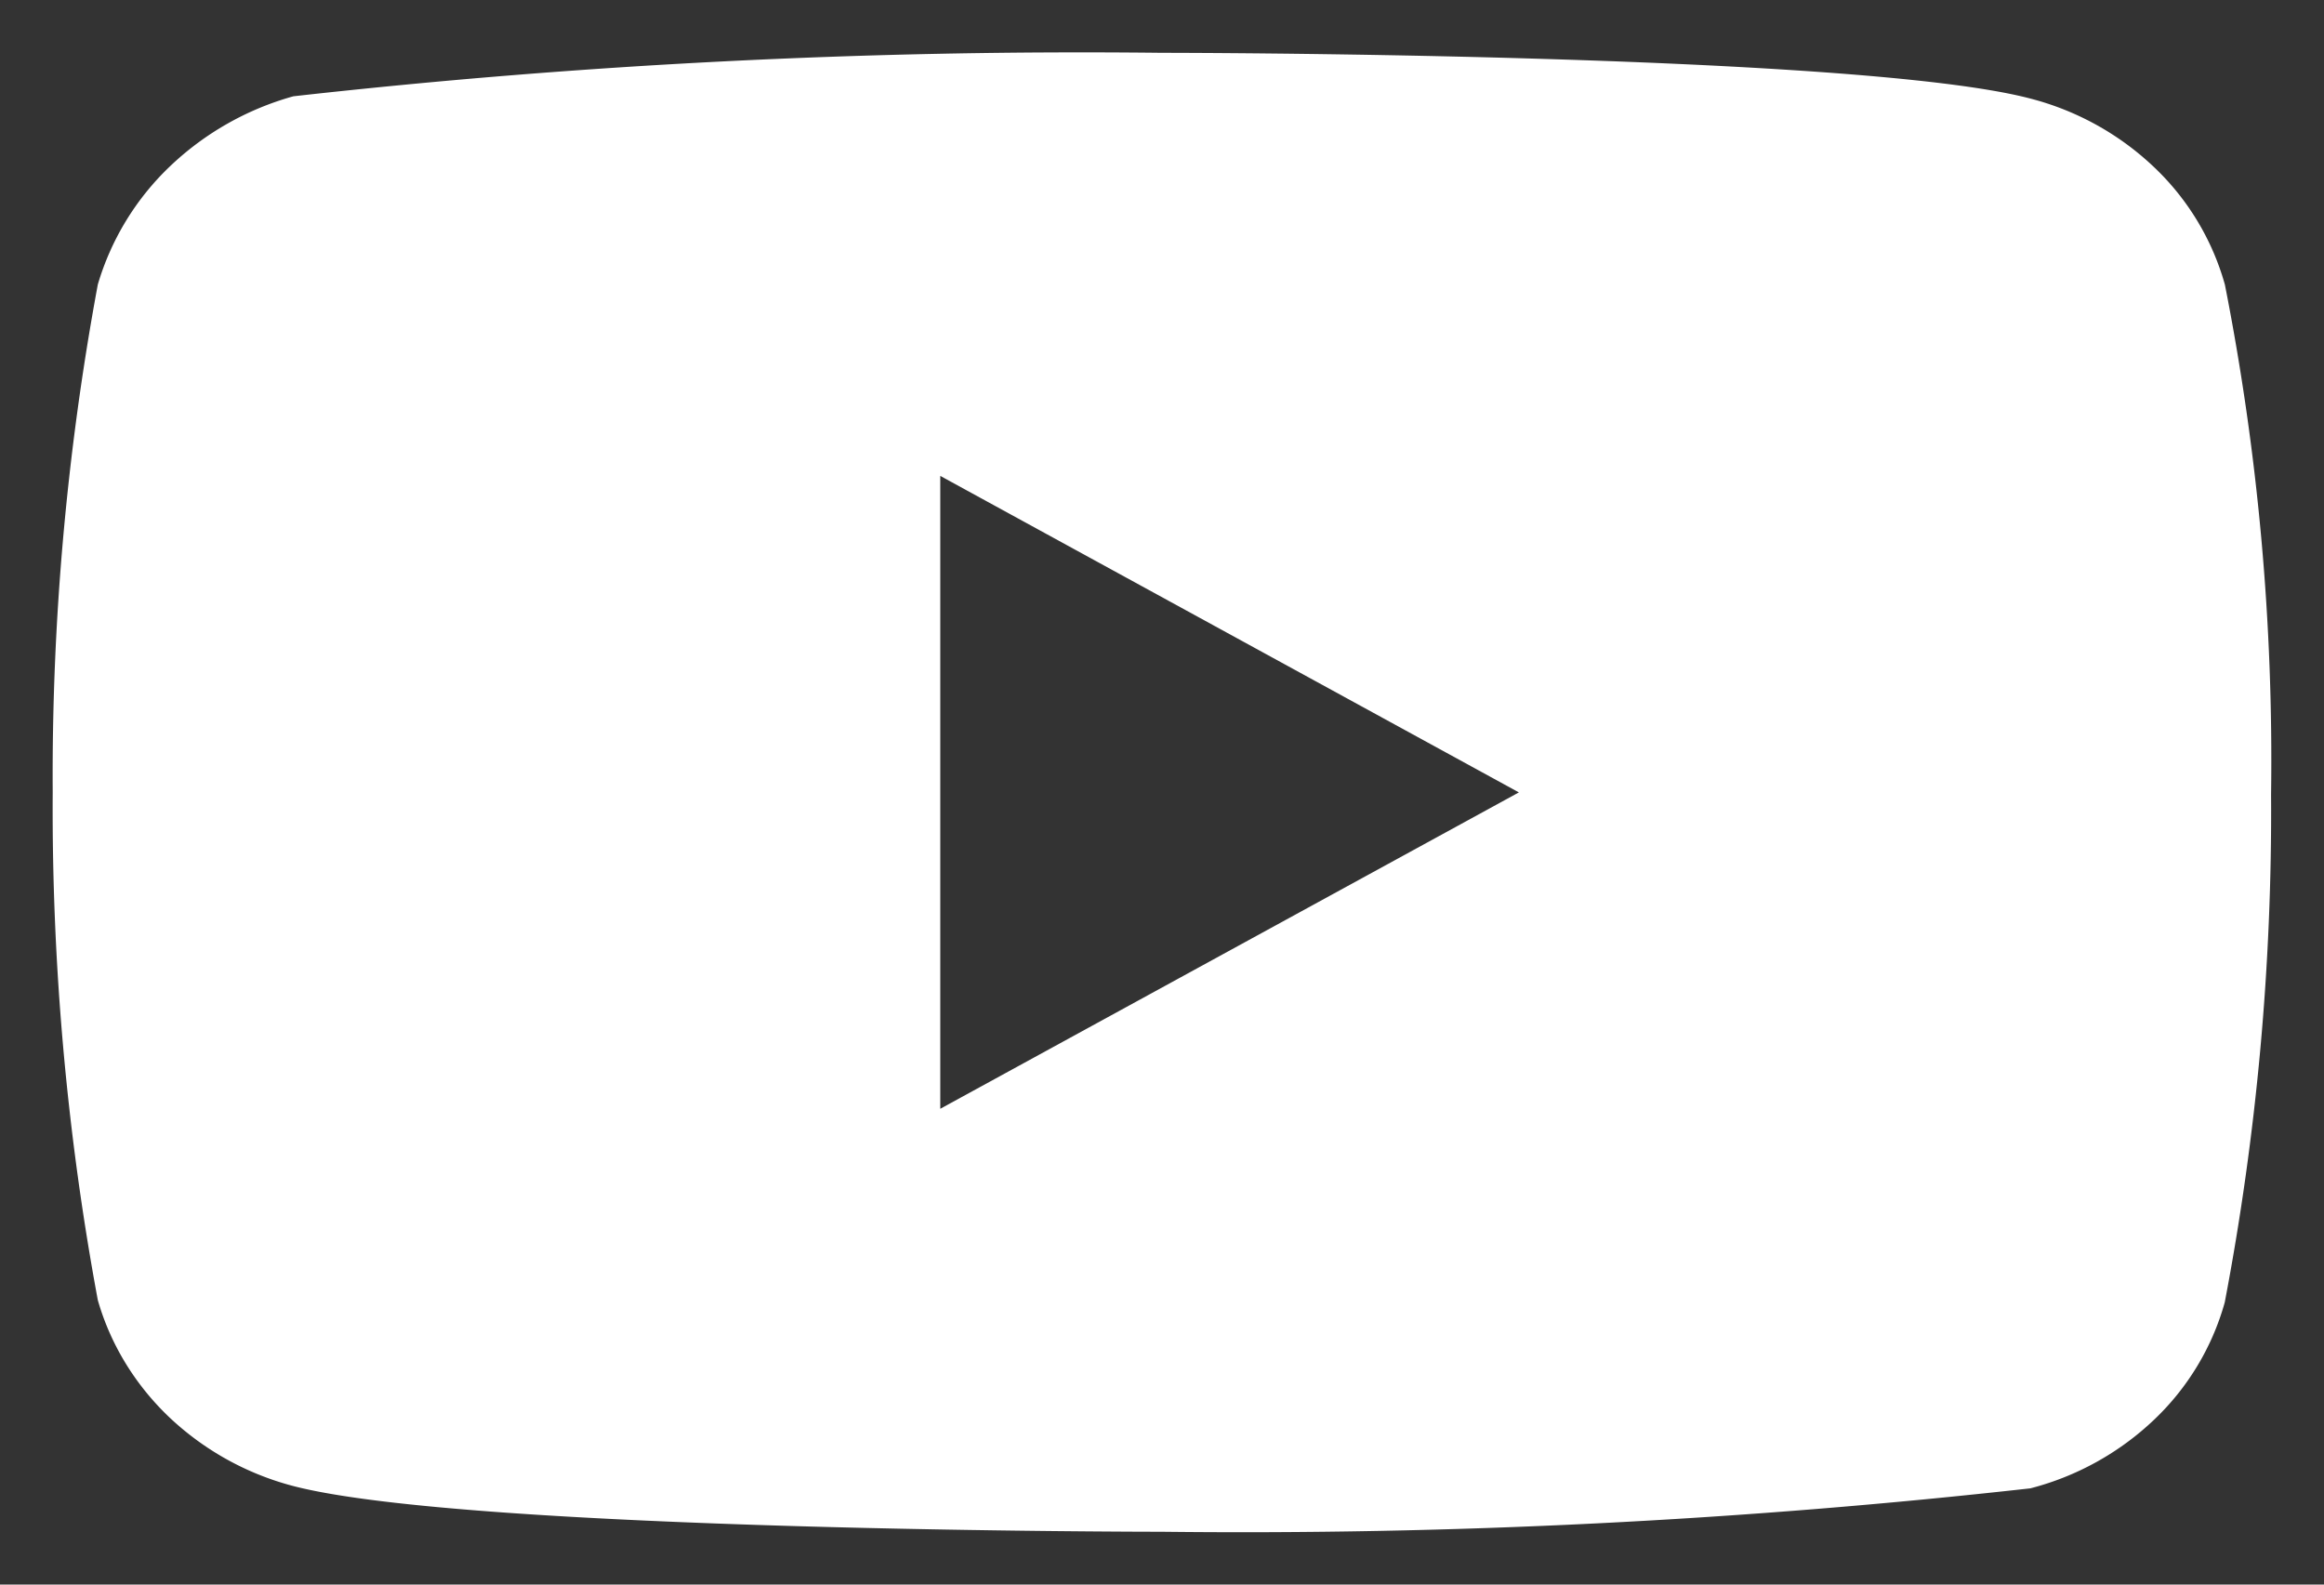 <svg width="44" height="30" fill="none" xmlns="http://www.w3.org/2000/svg"><rect width="100%" height="100%" fill="#333333" stroke="none"/><path d="M42.123 5.387a4.875 4.875 0 00-1.34-2.222 5.337 5.337 0 00-2.342-1.299C35.155 1 21.988 1 21.988 1c-5.49-.062-10.977.212-16.433.823a5.53 5.53 0 00-2.341 1.33 5.069 5.069 0 00-1.362 2.233A50.907 50.907 0 00.998 15c-.02 3.222.264 6.44.854 9.615.24.838.707 1.603 1.356 2.22a5.417 5.417 0 002.347 1.3C8.885 29 21.988 29 21.988 29c5.496.063 10.99-.212 16.453-.822a5.336 5.336 0 002.342-1.299 4.866 4.866 0 001.338-2.222c.604-3.17.898-6.39.877-9.617a46.505 46.505 0 00-.875-9.654v.001zM17.802 20.992V9.01l10.955 5.992-10.955 5.99z" fill="#FFF"/></svg>